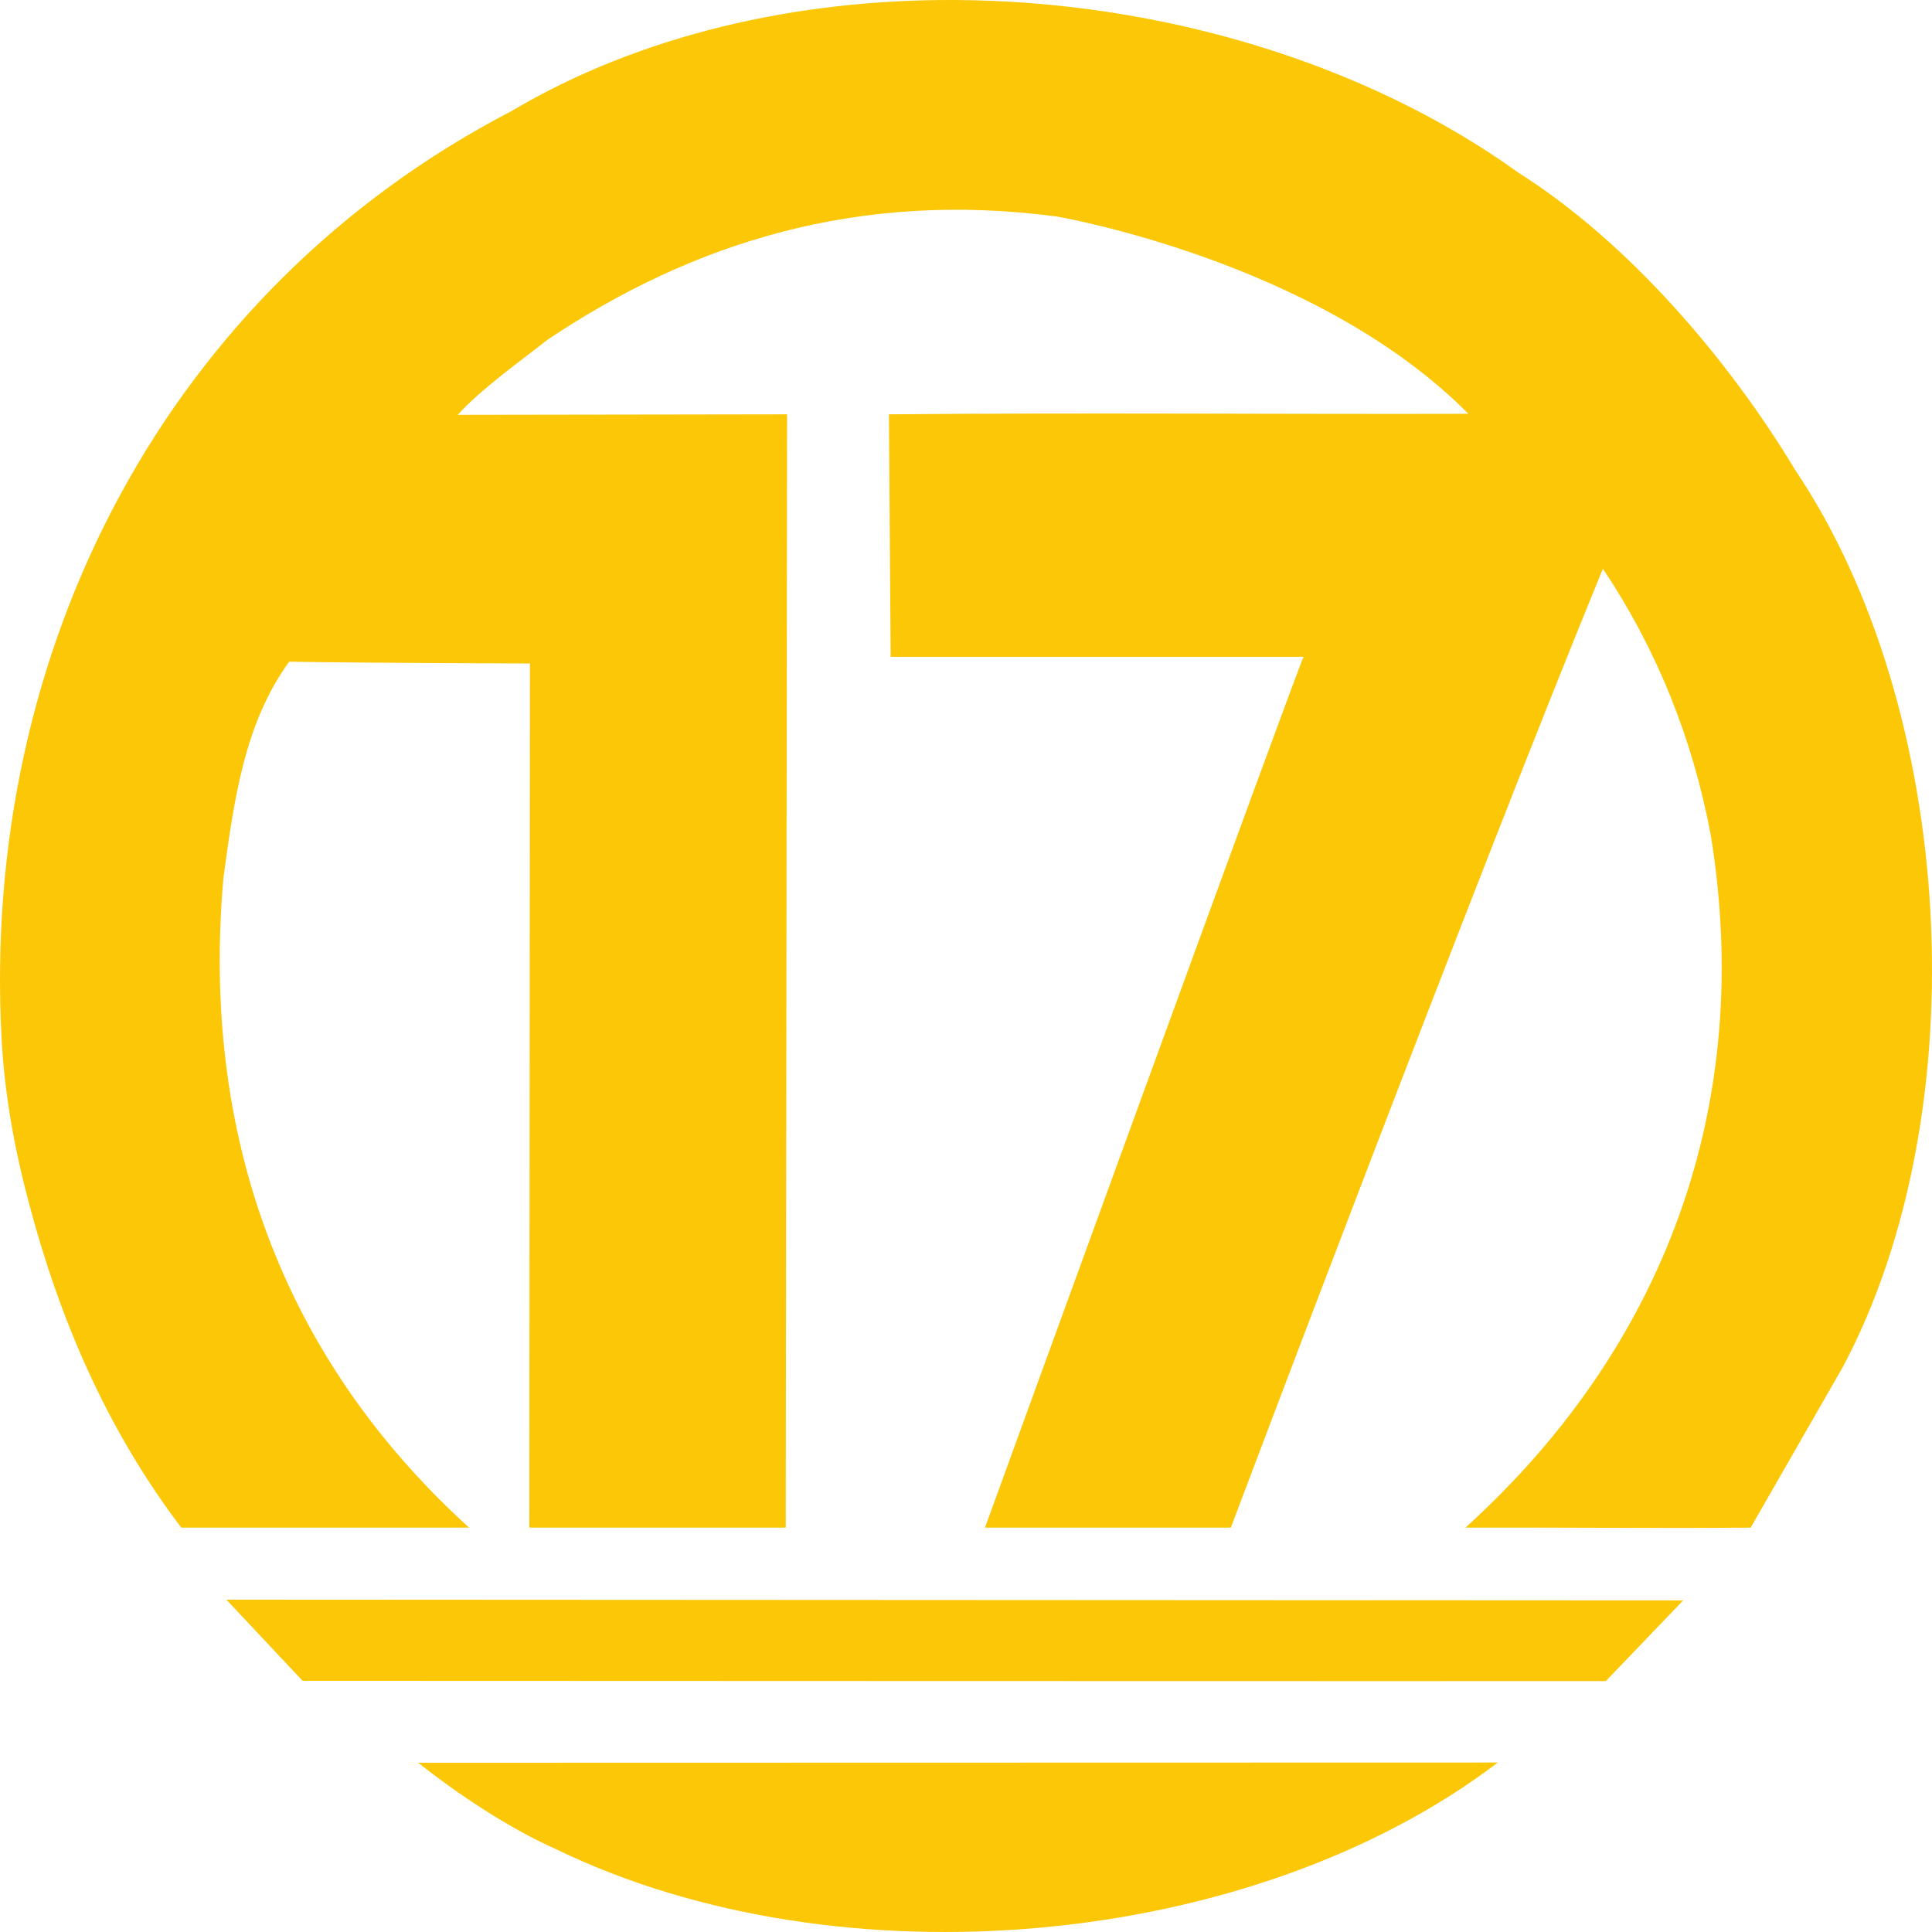 <?xml version="1.0" encoding="UTF-8" standalone="no"?>
<svg
   version="1.1"
   id="svg856"
   width="512"
   height="512"
   viewBox="0 0 512 512"
   sodipodi:docname="KGET_Circle_17_1988.svg"
   inkscape:version="1.1.2 (b8e25be833, 2022-02-05)"
   xmlns:inkscape="http://www.inkscape.org/namespaces/inkscape"
   xmlns:sodipodi="http://sodipodi.sourceforge.net/DTD/sodipodi-0.dtd"
   xmlns="http://www.w3.org/2000/svg"
   xmlns:svg="http://www.w3.org/2000/svg"
   xmlns:rdf="http://www.w3.org/1999/02/22-rdf-syntax-ns#"
   xmlns:cc="http://creativecommons.org/ns#"
   xmlns:dc="http://purl.org/dc/elements/1.1/">
  <defs
     id="defs860">
    <style
       type="text/css"
       id="style3156">
   
    .fil0 {fill:#140F10;fill-rule:nonzero}
   
  </style>
  </defs>
  <sodipodi:namedview
     pagecolor="#4f4f4f"
     bordercolor="#666666"
     borderopacity="1"
     objecttolerance="10"
     gridtolerance="10"
     guidetolerance="10"
     inkscape:pageopacity="0"
     inkscape:pageshadow="2"
     inkscape:window-width="1366"
     inkscape:window-height="715"
     id="namedview858"
     showgrid="false"
     showguides="false"
     inkscape:zoom="0.61076348"
     inkscape:cx="259.51126"
     inkscape:cy="250.50614"
     inkscape:window-x="-8"
     inkscape:window-y="-8"
     inkscape:window-maximized="1"
     inkscape:current-layer="svg856"
     inkscape:pagecheckerboard="0"
     inkscape:snap-bbox="true"
     inkscape:bbox-paths="true"
     inkscape:bbox-nodes="true"
     inkscape:snap-bbox-edge-midpoints="true"
     inkscape:snap-bbox-midpoints="true"
     inkscape:snap-intersection-paths="true"
     inkscape:object-paths="true"
     inkscape:snap-smooth-nodes="true"
     inkscape:snap-midpoints="true"
     inkscape:object-nodes="true" />
  <path
     id="path56"
     style="fill:#fbc707;fill-opacity:1;fill-rule:evenodd;stroke:none;stroke-width:0.126"
     d="M 253.25,0.004 C 211.286,-0.231 169.73,9.16 135.447,29.493 44.486,76.785 -5.155,171.905 0.425,275.35 1.209,290.098 3.884,304.646 7.673,318.851 15.832,349.703 28.329,378.863 48.043,404.841 H 124.315 C 74.22,359.312 53.296,299.978 59.205,232.726 c 2.776,-20.498 5.516,-40.994 17.43,-57.37 20.691,0.341 63.805,0.477 63.805,0.477 l -0.164,229.008 h 67.953 l 0.358,-295.039 -87.271,0.132 c 6.101,-6.832 17.037,-14.542 23.661,-19.819 38.84,-26.05 82.833,-39.644 134.99,-32.749 0,0 68.963,11.64 109.172,52.3 -48.661,0.134 -102.645,-0.341 -153.559,0.136 l 0.455,64.267 h 109.436 c -0.554,0 -84.438,230.772 -84.438,230.772 h 65.147 c 0,0 64.132,-170.154 98.598,-254.108 14.296,21.311 23.827,45.125 28.593,70.565 11.619,71.306 -12.01,135.511 -65.012,183.543 26.239,-0.065 52.347,0.203 75.584,0 L 488.36,362.291 C 524.586,294.16 518.254,187.671 475.696,124.48 458.201,95.391 431.634,64.268 402.551,45.865 361.832,16.524 307.203,0.307 253.25,0.004 Z M 59.988,423.921 80.193,445.436 c 0,0 337.797,0.135 345.371,0.066 l 20.494,-21.379 z m 336.953,43.166 -286.103,0.064 c 10.314,8.188 23.823,17.254 36.589,22.937 75.098,36.396 184.37,26.589 249.514,-23.001 z" />
</svg>
